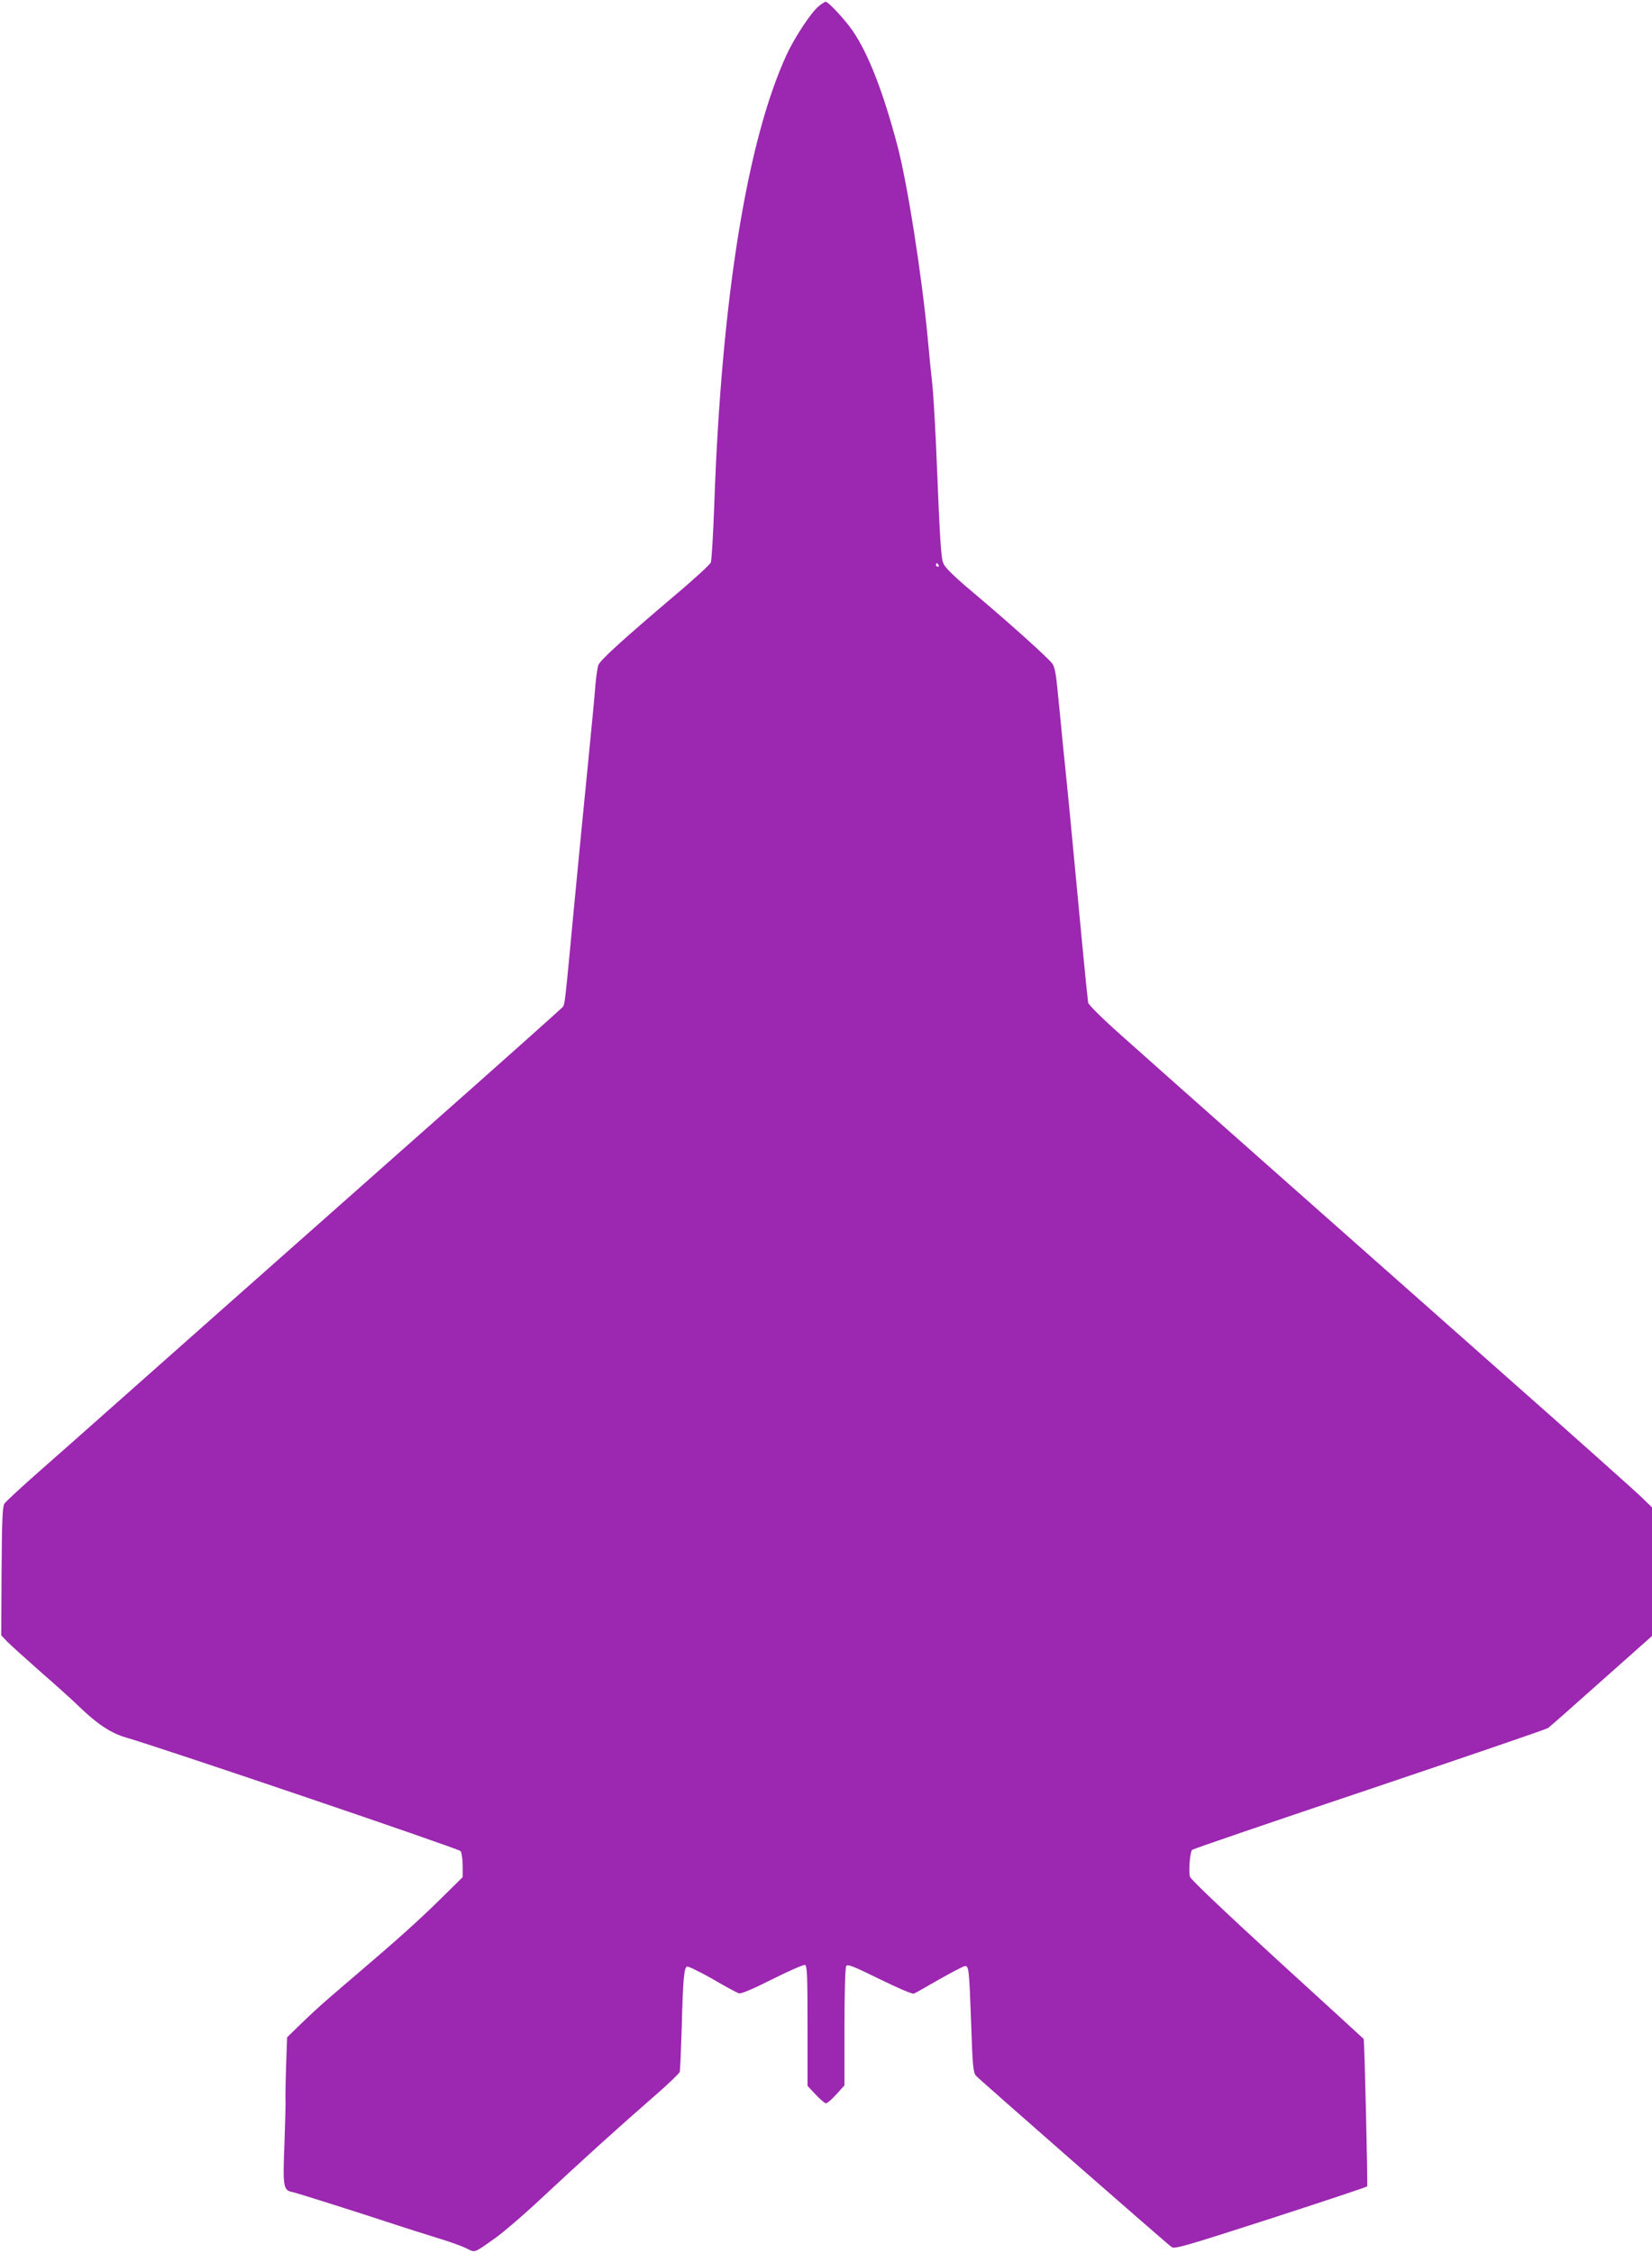 <?xml version="1.0" standalone="no"?>
<!DOCTYPE svg PUBLIC "-//W3C//DTD SVG 20010904//EN"
 "http://www.w3.org/TR/2001/REC-SVG-20010904/DTD/svg10.dtd">
<svg version="1.0" xmlns="http://www.w3.org/2000/svg"
 width="939pt" height="1280pt" viewBox="0 0 939 1280"
 preserveAspectRatio="xMidYMid meet">
<g transform="translate(0,1280) scale(0.1,-0.1)"
fill="#9c27b0" stroke="none">
<path d="M4654 12765 c-42 -33 -136 -175 -183 -276 -225 -489 -370 -1387 -411
-2554 -6 -170 -15 -319 -20 -331 -4 -11 -97 -97 -207 -189 -301 -256 -421
-365 -432 -394 -5 -14 -12 -62 -16 -106 -3 -44 -21 -235 -40 -425 -19 -190
-55 -559 -80 -820 -56 -595 -54 -575 -68 -593 -7 -8 -394 -354 -862 -767 -991
-877 -1421 -1258 -1705 -1510 -113 -100 -292 -259 -398 -352 -106 -93 -199
-179 -207 -191 -11 -18 -14 -92 -16 -385 l-2 -363 34 -36 c19 -19 104 -96 189
-171 85 -74 187 -165 225 -203 98 -94 176 -146 259 -170 244 -72 1893 -632
1904 -646 6 -9 12 -46 12 -82 l0 -66 -132 -130 c-122 -120 -243 -228 -474
-425 -48 -41 -122 -104 -163 -140 -42 -36 -110 -99 -152 -140 l-77 -75 -6
-170 c-3 -93 -4 -179 -3 -190 1 -11 -2 -119 -6 -240 -10 -248 -7 -269 44 -279
27 -5 395 -122 604 -191 39 -13 131 -42 205 -65 74 -22 156 -51 181 -64 52
-25 38 -31 169 62 41 30 139 113 217 185 305 284 484 445 686 621 75 65 138
126 141 135 2 9 7 122 11 251 7 273 13 340 30 347 7 2 72 -29 144 -70 71 -42
139 -78 150 -82 13 -4 74 21 191 80 95 48 179 84 186 81 12 -4 14 -65 14 -346
l0 -341 46 -49 c26 -28 52 -50 59 -50 7 0 34 23 59 51 l46 51 0 332 c0 188 4
337 10 346 7 12 39 0 189 -74 102 -50 186 -86 195 -83 8 3 74 40 146 82 73 41
138 75 146 75 21 0 23 -23 34 -324 8 -244 12 -281 27 -299 21 -23 1084 -954
1113 -974 17 -12 81 7 562 162 299 97 546 179 549 183 4 5 -15 833 -20 838 0
1 -222 203 -491 449 -300 275 -493 458 -496 472 -9 32 0 141 12 153 5 5 458
160 1007 344 549 185 1006 341 1016 348 10 7 147 128 304 268 l287 255 0 365
0 366 -62 60 c-35 34 -398 358 -808 720 -987 873 -1944 1720 -2157 1911 -97
86 -175 164 -178 176 -2 12 -18 168 -35 347 -68 722 -81 855 -106 1095 -13
138 -29 297 -35 355 -7 73 -15 113 -28 130 -23 32 -250 236 -450 404 -107 90
-157 139 -168 163 -15 36 -19 103 -43 683 -7 146 -16 299 -21 340 -5 41 -16
149 -24 240 -33 362 -117 899 -175 1116 -80 302 -164 518 -252 647 -42 62
-139 167 -155 167 -4 0 -22 -11 -39 -25z m681 -3175 c3 -5 1 -10 -4 -10 -6 0
-11 5 -11 10 0 6 2 10 4 10 3 0 8 -4 11 -10z"/>
</g>
</svg>
